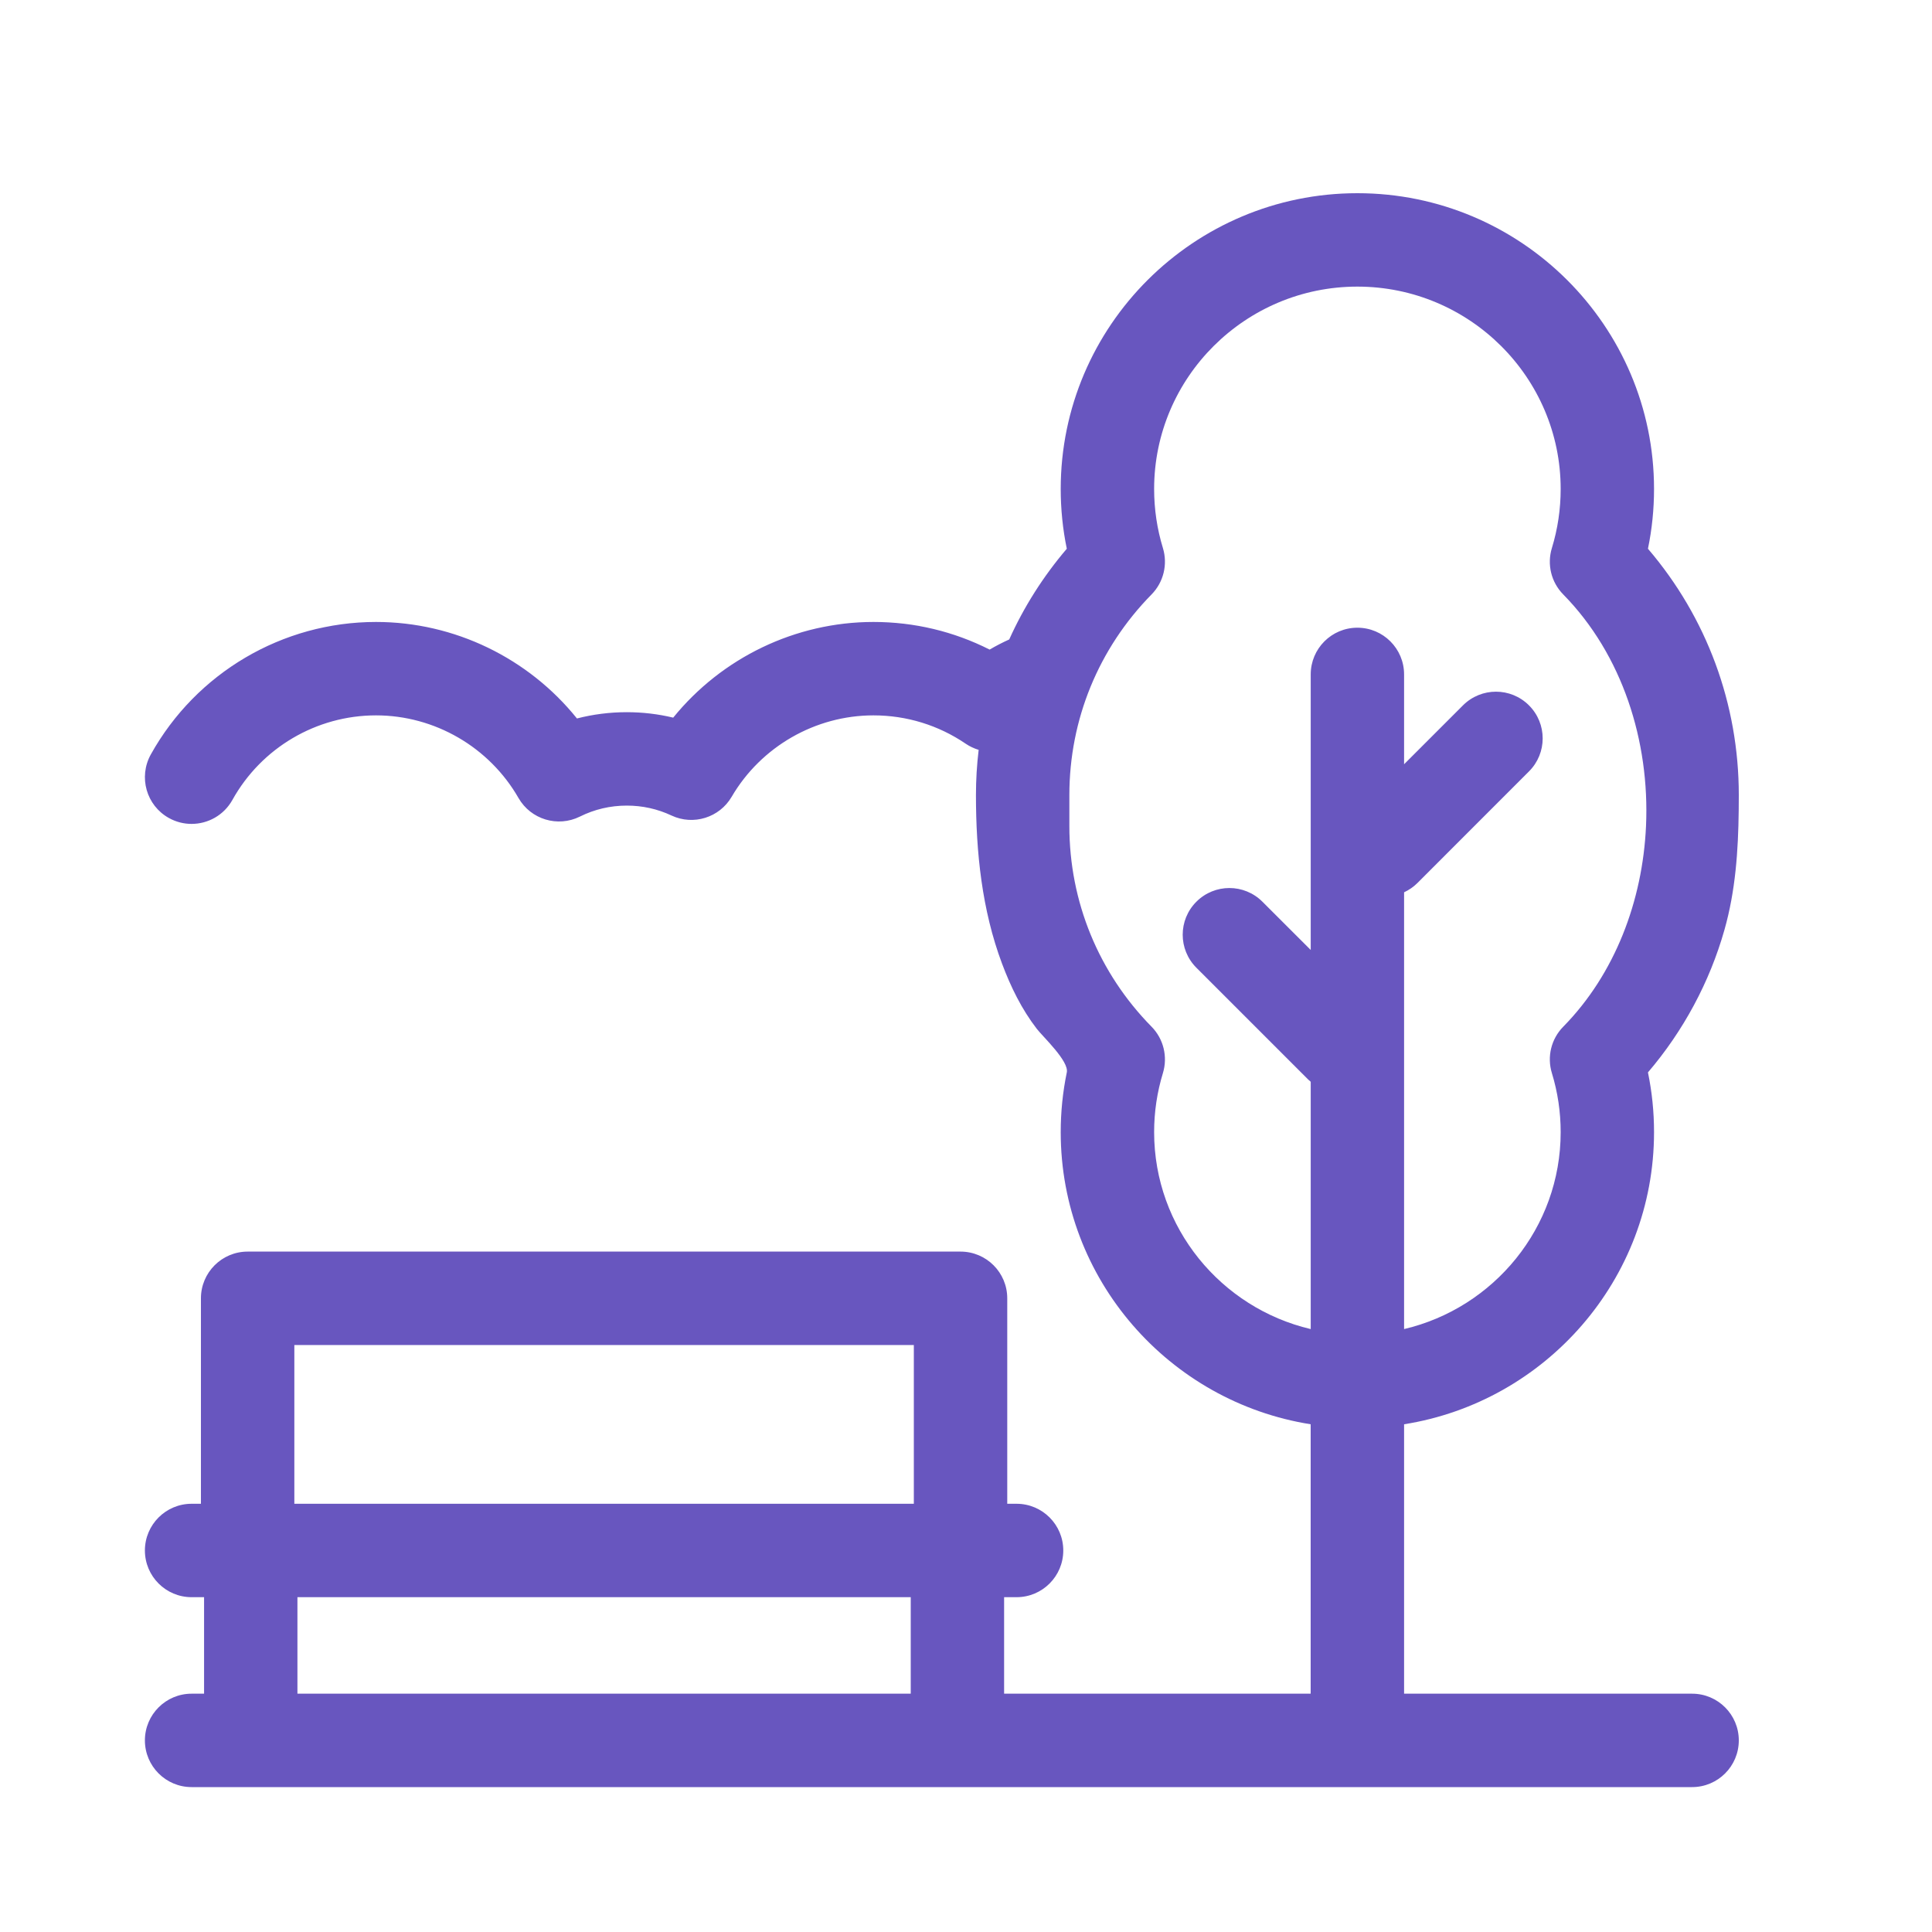 <svg width="40" height="40" viewBox="0 0 40 40" fill="none" xmlns="http://www.w3.org/2000/svg">
<path d="M35.998 16.782C35.999 16.675 36 16.568 36 16.461C36 14.575 35.336 12.784 34.119 11.361C34.203 10.956 34.245 10.541 34.245 10.124C34.245 6.747 31.49 4 28.103 4C24.717 4 21.961 6.747 21.961 10.124C21.961 10.541 22.003 10.956 22.087 11.361C21.598 11.934 21.198 12.566 20.895 13.239C20.756 13.302 20.62 13.372 20.489 13.449C19.747 13.073 18.928 12.877 18.084 12.877C16.468 12.877 14.942 13.62 13.938 14.858C13.626 14.783 13.305 14.745 12.977 14.745C12.624 14.745 12.28 14.789 11.945 14.875C10.942 13.627 9.411 12.877 7.785 12.877C5.85 12.877 4.063 13.929 3.122 15.621C2.863 16.088 3.03 16.677 3.497 16.936C3.646 17.019 3.807 17.058 3.966 17.058C4.306 17.058 4.635 16.879 4.812 16.561C5.412 15.482 6.551 14.811 7.785 14.811C8.999 14.811 10.13 15.467 10.735 16.522C10.99 16.966 11.546 17.134 12.005 16.907C12.308 16.756 12.635 16.679 12.977 16.679C13.301 16.679 13.613 16.748 13.904 16.885C14.356 17.096 14.896 16.928 15.148 16.497C15.756 15.457 16.881 14.811 18.084 14.811C18.77 14.811 19.43 15.014 19.994 15.398C20.078 15.455 20.169 15.497 20.262 15.525C20.225 15.834 20.206 16.146 20.206 16.461C20.206 17.642 20.329 18.839 20.746 19.951C20.927 20.434 21.151 20.892 21.465 21.3C21.594 21.467 22.135 21.97 22.087 22.203C22.003 22.608 21.961 23.022 21.961 23.44C21.961 26.489 24.207 29.024 27.136 29.488V35.066H20.789V33.068H21.047C21.581 33.068 22.014 32.635 22.014 32.101C22.014 31.567 21.581 31.134 21.047 31.134H20.854V26.88C20.854 26.346 20.421 25.913 19.887 25.913H5.127C4.593 25.913 4.16 26.346 4.16 26.88V31.134H3.967C3.433 31.134 3 31.567 3 32.101C3 32.635 3.433 33.068 3.967 33.068H4.225V35.066H3.967C3.433 35.066 3 35.499 3 36.033C3 36.567 3.433 37 3.967 37H35.033C35.567 37 36 36.567 36 36.033C36 35.499 35.567 35.066 35.033 35.066H29.07V29.488C31.999 29.024 34.245 26.489 34.245 23.44C34.245 23.022 34.203 22.608 34.119 22.203C34.851 21.346 35.396 20.335 35.703 19.251C35.932 18.444 35.988 17.615 35.998 16.782ZM6.094 27.847H18.92V31.134H6.094V27.847ZM6.158 33.068H18.856V35.066H6.158V33.068ZM34.079 17.103C34.009 18.649 33.437 20.166 32.365 21.257C32.116 21.51 32.026 21.878 32.13 22.217C32.251 22.612 32.312 23.023 32.312 23.44C32.312 25.419 30.926 27.081 29.07 27.517V18.474C29.17 18.427 29.264 18.364 29.346 18.282L31.656 15.971C32.034 15.594 32.034 14.981 31.656 14.604C31.279 14.226 30.667 14.226 30.289 14.604L29.07 15.823V13.963C29.07 13.429 28.637 12.996 28.103 12.996C27.569 12.996 27.137 13.429 27.137 13.963V19.668L26.137 18.669C25.759 18.291 25.147 18.291 24.77 18.669C24.392 19.046 24.392 19.658 24.77 20.036L27.08 22.346C27.098 22.364 27.117 22.381 27.137 22.397V27.517C25.281 27.081 23.895 25.419 23.895 23.439C23.895 23.023 23.956 22.612 24.077 22.217C24.18 21.878 24.09 21.509 23.842 21.257C22.744 20.14 22.14 18.665 22.14 17.103C22.14 16.889 22.14 16.675 22.14 16.461C22.14 14.899 22.744 13.424 23.842 12.307C24.09 12.054 24.18 11.686 24.077 11.347C23.956 10.952 23.895 10.541 23.895 10.124C23.895 7.814 25.783 5.934 28.103 5.934C30.424 5.934 32.312 7.814 32.312 10.124C32.312 10.541 32.251 10.952 32.13 11.347C32.026 11.686 32.116 12.054 32.365 12.307C33.589 13.553 34.158 15.346 34.079 17.103Z" fill="#6856BF"/>
</svg>
